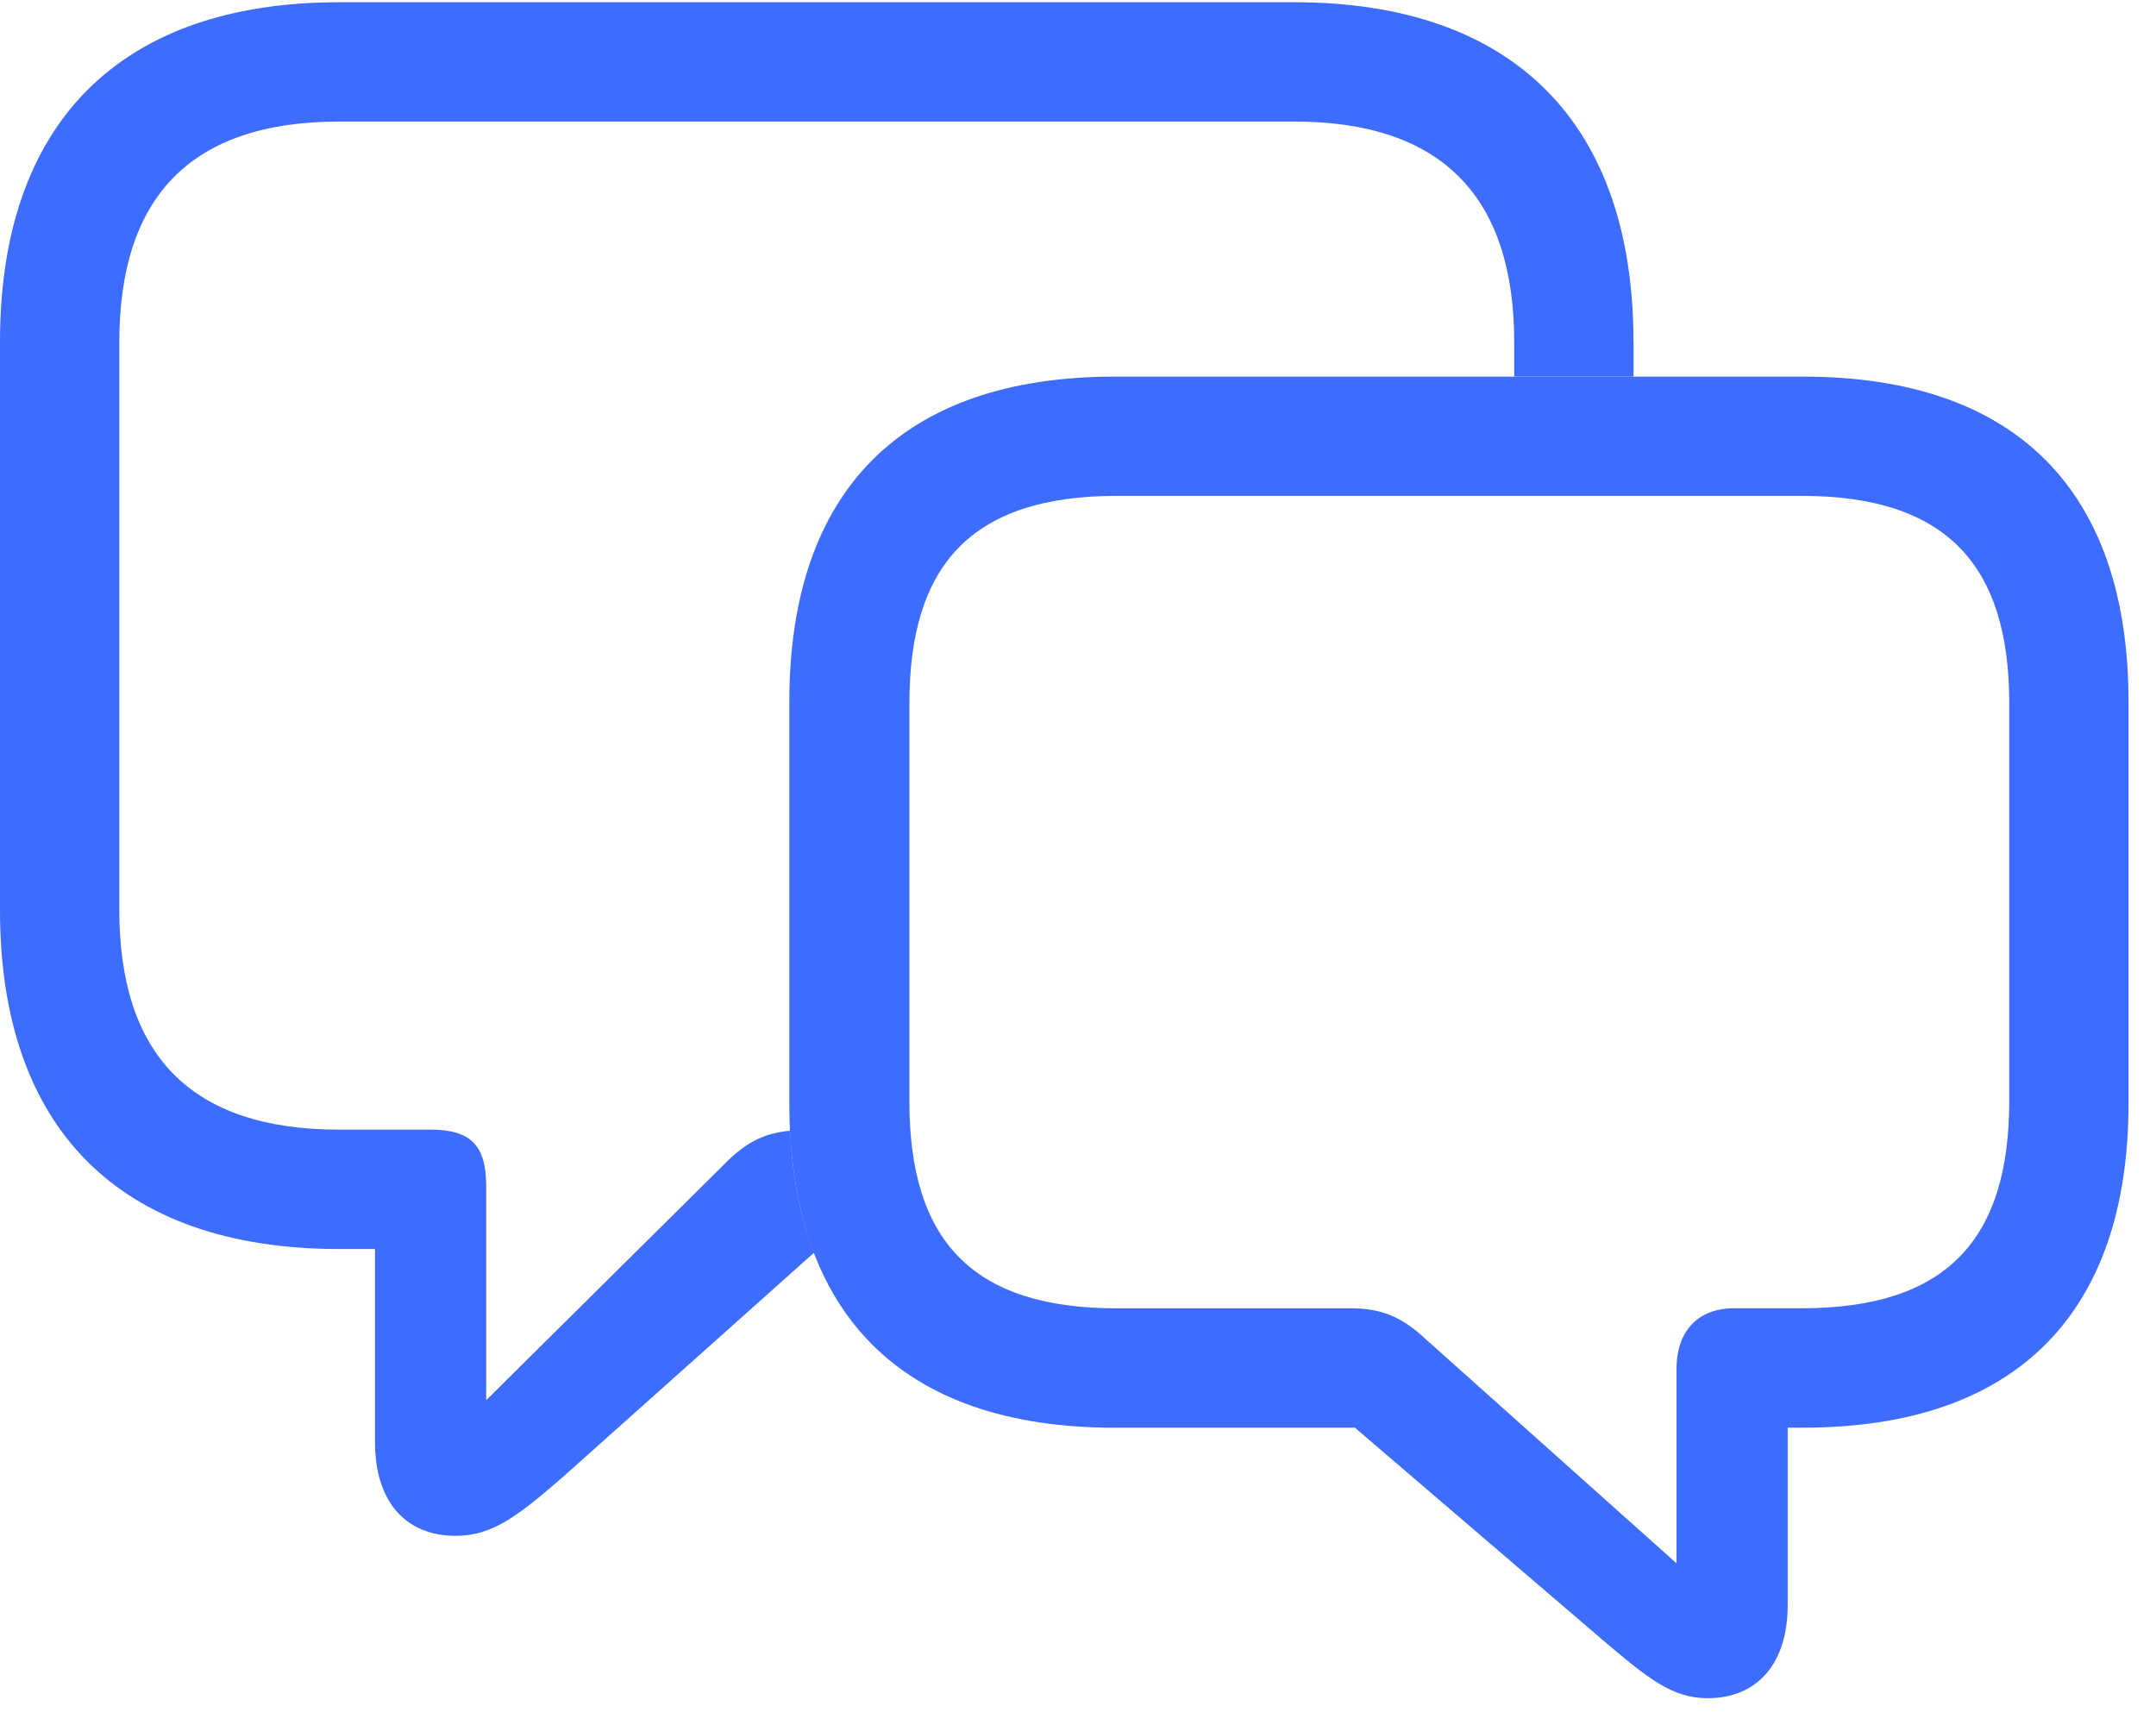 <svg xmlns="http://www.w3.org/2000/svg" width="30" height="24" fill="none"><g fill="#3E6CFF" clip-path="url(#a)"><path d="M22.73 4.754v.485h-1.66v-.474c0-2.011-.99-3.074-3.064-3.074H4.723c-2.083 0-3.063 1.063-3.063 3.074v7.889c0 2.01.98 3.063 3.063 3.063h1.269c.557 0 .773.216.773.784v2.98l3.3-3.27c.31-.317.556-.442.931-.48.028.64.14 1.206.333 1.696l-3.502 3.127c-.629.546-.98.814-1.485.814-.722 0-1.124-.505-1.124-1.3v-2.69h-.495C1.65 17.377 0 15.685 0 12.663v-7.91C0 1.733 1.65.031 4.723.031h13.283c3.073 0 4.723 1.702 4.723 4.723z"/><path d="M15.51 19.863h3.342l3.444 2.95c.63.535.97.814 1.465.814.711 0 1.114-.506 1.114-1.29v-2.474h.216c2.97 0 4.527-1.599 4.527-4.518V9.767c0-2.928-1.557-4.527-4.527-4.527h-9.58c-2.97 0-4.528 1.599-4.528 4.527v5.58c0 2.928 1.557 4.517 4.527 4.517zm.031-1.66c-2.02 0-2.887-.95-2.887-2.878V9.787c0-1.929.866-2.888 2.887-2.888h9.53c2.01 0 2.887.96 2.887 2.888v5.528c0 1.938-.877 2.887-2.888 2.887h-.948c-.444 0-.794.268-.794.846v2.702l-3.486-3.115c-.34-.32-.63-.433-1.052-.433h-3.249z"/></g><defs><clipPath id="a"><path fill="#fff" d="M0 0h30v23.627H0z"/></clipPath></defs></svg>